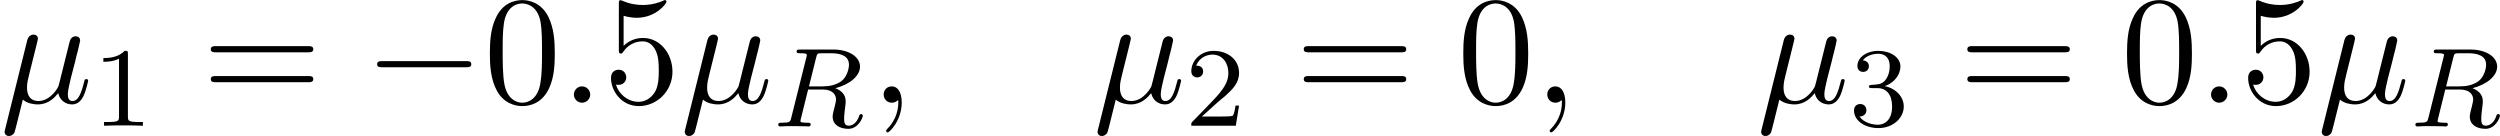 <svg height="16.097" viewBox="1872.02 1482.98 176.954 9.622" width="296.029" xmlns="http://www.w3.org/2000/svg" xmlns:xlink="http://www.w3.org/1999/xlink"><defs><path d="M7.19-2.51c.185 0 .38 0 .38-.217s-.195-.218-.38-.218H1.286c-.185 0-.382 0-.382.218s.197.218.382.218H7.19z" id="g0-0"/><path d="M5.018-3.49c0-.874-.054-1.746-.436-2.554-.502-1.047-1.397-1.22-1.855-1.22-.654 0-1.45.282-1.898 1.297C.48-5.215.424-4.364.424-3.49c0 .817.044 1.8.49 2.628C1.386.022 2.183.24 2.716.24c.59 0 1.42-.23 1.9-1.265.35-.753.403-1.604.403-2.466zM2.716 0C2.29 0 1.646-.273 1.45-1.32c-.12-.655-.12-1.658-.12-2.302 0-.698 0-1.418.088-2.007.207-1.297 1.026-1.395 1.298-1.395.36 0 1.08.196 1.288 1.276.11.612.11 1.44.11 2.128 0 .818 0 1.56-.12 2.258C3.828-.327 3.206 0 2.715 0z" id="g4-48"/><path d="M4.898-2.193c0-1.298-.894-2.39-2.073-2.39-.523 0-.992.176-1.385.558v-2.128c.218.066.578.142.927.142 1.342 0 2.106-.994 2.106-1.135 0-.066-.033-.12-.11-.12-.01 0-.032 0-.087.032-.218.098-.752.317-1.483.317-.437 0-.938-.077-1.45-.306-.088-.033-.11-.033-.132-.033-.108 0-.108.088-.108.262v3.23c0 .196 0 .283.153.283.076 0 .098-.033.14-.098.12-.175.525-.764 1.41-.764.566 0 .84.502.926.698.175.404.197.83.197 1.375 0 .383 0 1.037-.262 1.495-.26.426-.665.71-1.167.71-.796 0-1.418-.58-1.603-1.222.032.01.065.022.185.022.36 0 .545-.273.545-.535s-.185-.535-.545-.535c-.153 0-.535.077-.535.58C.545-.82 1.298.24 2.52.24c1.265 0 2.378-1.047 2.378-2.433z" id="g4-53"/><path d="M7.495-3.567c.163 0 .37 0 .37-.218s-.207-.22-.36-.22H.97c-.152 0-.36 0-.36.22s.208.218.372.218h6.513zm.01 2.116c.153 0 .36 0 .36-.22s-.207-.217-.37-.217H.982c-.164 0-.37 0-.37.218s.206.22.36.22h6.533z" id="g4-61"/><path d="M2.52-3.83c.055-.228.164-.643.164-.697 0-.186-.13-.295-.317-.295-.032 0-.338.01-.436.393L.36 1.888c-.033.13-.033.153-.033.175 0 .163.12.294.306.294.23 0 .36-.196.382-.23.043-.097.185-.664.6-2.344.35.294.84.338 1.058.338.763 0 1.19-.49 1.45-.796.1.49.502.796.982.796.382 0 .633-.25.808-.6.185-.393.327-1.058.327-1.08 0-.11-.098-.11-.13-.11-.11 0-.12.045-.154.197-.185.71-.38 1.353-.83 1.353-.293 0-.326-.284-.326-.502 0-.24.13-.753.218-1.134l.306-1.18c.032-.162.14-.577.185-.74.054-.25.163-.666.163-.73 0-.198-.153-.296-.317-.296-.054 0-.338.01-.425.382L4.42-2.28c-.13.545-.25 1.004-.283 1.113-.01.054-.535 1.047-1.42 1.047-.544 0-.806-.36-.806-.95 0-.315.075-.62.152-.926L2.52-3.83z" id="g2-22"/><path d="M2.095-.578c0-.317-.262-.578-.58-.578S.94-.896.94-.578 1.2 0 1.516 0s.58-.262.58-.578z" id="g2-58"/><path d="M2.215-.01c0-.72-.273-1.146-.7-1.146-.36 0-.577.272-.577.578 0 .294.218.578.578.578.13 0 .273-.044.382-.142.033-.022.044-.033.055-.033s.022.01.022.164c0 .806-.382 1.46-.742 1.82-.12.12-.12.143-.12.175 0 .077.054.12.11.12.12 0 .992-.84.992-2.116z" id="g2-59"/><path d="M2.503-5.077c0-.215-.016-.223-.232-.223-.325.32-.748.51-1.505.51v.263c.215 0 .646 0 1.108-.215v4.088c0 .295-.024.39-.78.39h-.28V0c.327-.024 1.012-.024 1.37-.024s1.053 0 1.38.024v-.263h-.28c-.756 0-.78-.096-.78-.39v-4.424z" id="g3-49"/><path d="M2.248-1.626c.127-.12.462-.382.59-.494.494-.454.964-.893.964-1.618 0-.948-.797-1.562-1.794-1.562-.956 0-1.586.725-1.586 1.435 0 .39.31.446.423.446.167 0 .414-.12.414-.422 0-.414-.4-.414-.495-.414.23-.582.765-.78 1.156-.78.742 0 1.125.63 1.125 1.298 0 .83-.582 1.435-1.523 2.4L.518-.304C.422-.215.422-.2.422 0h3.15l.23-1.427h-.247c-.024.16-.088.558-.184.71-.046.063-.652.063-.78.063H1.172l1.076-.972z" id="g3-50"/><path d="M2.016-2.662c.63 0 1.03.462 1.03 1.3 0 .995-.567 1.29-.99 1.29-.438 0-1.036-.16-1.315-.582.288 0 .487-.183.487-.446 0-.255-.183-.438-.438-.438-.216 0-.44.135-.44.454 0 .757.814 1.25 1.722 1.25 1.06 0 1.8-.732 1.8-1.53 0-.66-.525-1.266-1.338-1.44.63-.225 1.1-.767 1.1-1.404S2.917-5.3 2.088-5.3C1.235-5.3.59-4.838.59-4.232c0 .295.2.422.406.422.247 0 .407-.175.407-.406 0-.295-.255-.407-.43-.415.334-.44.948-.463 1.09-.463.208 0 .814.064.814.885 0 .558-.23.892-.342 1.02-.24.247-.423.263-.91.295-.15.008-.214.016-.214.12 0 .11.072.11.208.11h.398z" id="g3-51"/><path d="M3.092-4.886c.072-.27.08-.295.407-.295h.644c.654 0 1.268.167 1.268.812 0 .35-.184.91-.55 1.172-.383.27-.837.36-1.3.36h-.98l.51-2.05zM4.447-2.71c.98-.247 1.746-.845 1.746-1.522 0-.694-.78-1.212-1.89-1.212h-2.35c-.144 0-.247 0-.247.152 0 .11.103.11.23.11.264 0 .495 0 .495.13 0 .03-.007.04-.03.142L1.33-.63c-.07.303-.087.367-.676.367-.152 0-.248 0-.248.15C.406-.08.43 0 .534 0c.15 0 .335-.016.494-.024h.494c.74 0 .973.024 1.02.024s.16 0 .16-.15c0-.113-.104-.113-.24-.113-.023 0-.167 0-.302-.016-.167-.015-.183-.04-.183-.11 0-.04.016-.088.023-.128l.52-2.096h1.035c.717 0 .94.382.94.71 0 .11-.056.334-.096.5-.064.232-.144.55-.144.695 0 .614.526.877 1.116.877.693 0 1.02-.78 1.02-.932 0-.032-.024-.112-.128-.112-.087 0-.11.072-.12.104-.174.55-.517.717-.748.717-.295 0-.327-.223-.327-.486s.047-.614.08-.877c.03-.238.03-.286.03-.365 0-.48-.31-.757-.733-.925z" id="g1-82"/></defs><g id="page1"><use x="1872.02" xlink:href="#g2-22" y="1490.25"/><use x="1878.57" xlink:href="#g3-49" y="1491.88"/><use x="1886.33" xlink:href="#g4-61" y="1490.25"/><use x="1897.81" xlink:href="#g0-0" y="1490.25"/><use x="1906.27" xlink:href="#g4-48" y="1490.25"/><use x="1911.7" xlink:href="#g2-58" y="1490.25"/><use x="1914.72" xlink:href="#g4-53" y="1490.25"/><use x="1920.16" xlink:href="#g2-22" y="1490.25"/><use x="1926.7" xlink:href="#g1-82" y="1491.93"/><use x="1933.63" xlink:href="#g2-59" y="1490.25"/><use x="1949.38" xlink:href="#g2-22" y="1490.25"/><use x="1955.92" xlink:href="#g3-50" y="1491.88"/><use x="1963.69" xlink:href="#g4-61" y="1490.25"/><use x="1975.17" xlink:href="#g4-48" y="1490.25"/><use x="1980.6" xlink:href="#g2-59" y="1490.25"/><use x="1996.35" xlink:href="#g2-22" y="1490.25"/><use x="2002.9" xlink:href="#g3-51" y="1491.88"/><use x="2010.66" xlink:href="#g4-61" y="1490.25"/><use x="2022.15" xlink:href="#g4-48" y="1490.25"/><use x="2027.58" xlink:href="#g2-58" y="1490.25"/><use x="2030.6" xlink:href="#g4-53" y="1490.25"/><use x="2036.03" xlink:href="#g2-22" y="1490.25"/><use x="2042.58" xlink:href="#g1-82" y="1491.93"/></g><script type="text/ecmascript">if(window.parent.postMessage)window.parent.postMessage(&quot;2.9508|222.02197|12.07238|&quot;+window.location,&quot;*&quot;);</script></svg>